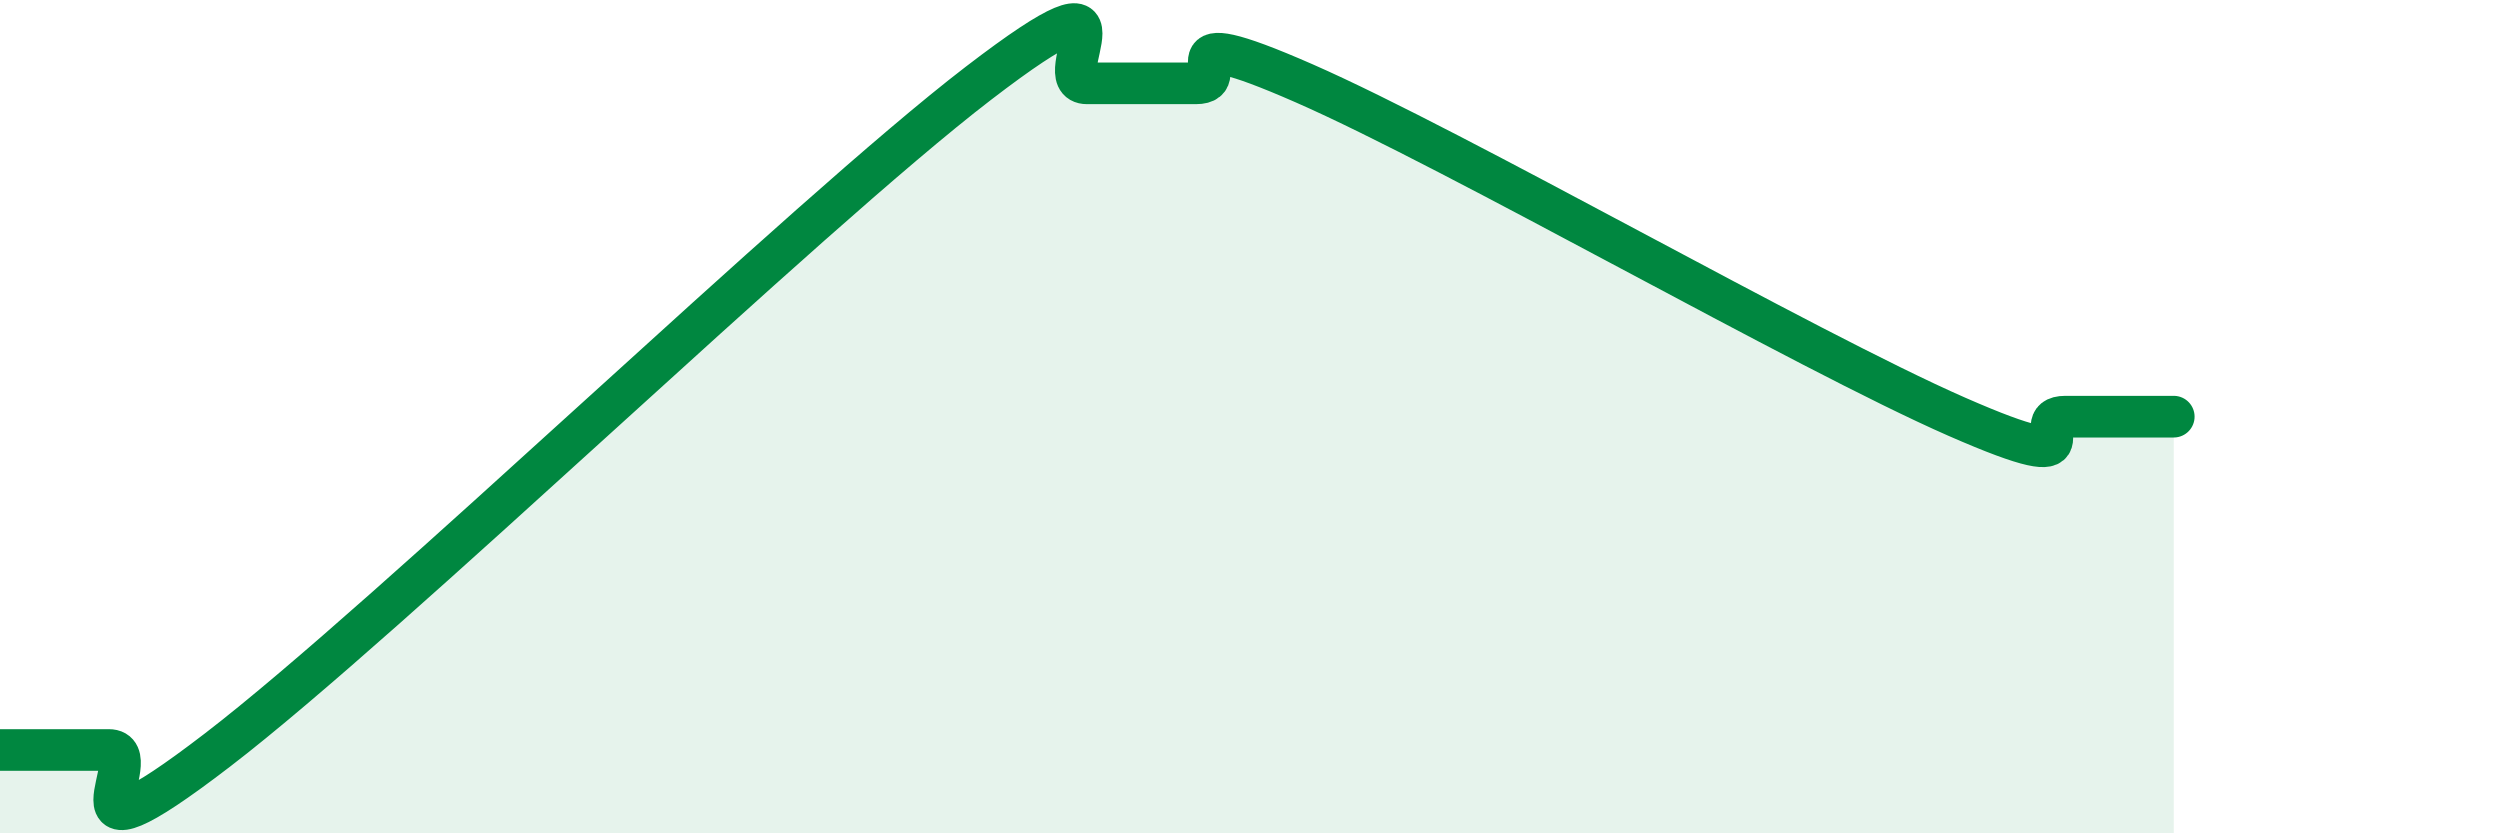 
    <svg width="60" height="20" viewBox="0 0 60 20" xmlns="http://www.w3.org/2000/svg">
      <path
        d="M 0,18 C 0.52,18 1.57,18 2.61,18 C 3.65,18 1.05,21.2 5.22,18 C 9.39,14.8 19.31,5.2 23.48,2 C 27.65,-1.2 25.05,2 26.09,2 C 27.13,2 27.66,2 28.7,2 C 29.74,2 27.65,0.4 31.3,2 C 34.95,3.6 43.31,8.4 46.96,10 C 50.61,11.6 48.53,10 49.57,10 C 50.61,10 51.65,10 52.17,10L52.17 20L0 20Z"
        fill="#008740"
        opacity="0.1"
        stroke-linecap="round"
        stroke-linejoin="round"
      />
      <path
        d="M 0,18 C 0.52,18 1.57,18 2.61,18 C 3.65,18 1.05,21.2 5.22,18 C 9.39,14.8 19.31,5.2 23.48,2 C 27.65,-1.2 25.05,2 26.09,2 C 27.13,2 27.66,2 28.7,2 C 29.74,2 27.65,0.4 31.3,2 C 34.95,3.6 43.31,8.4 46.96,10 C 50.61,11.6 48.53,10 49.57,10 C 50.61,10 51.65,10 52.17,10"
        stroke="#008740"
        stroke-width="1"
        fill="none"
        stroke-linecap="round"
        stroke-linejoin="round"
      />
    </svg>
  